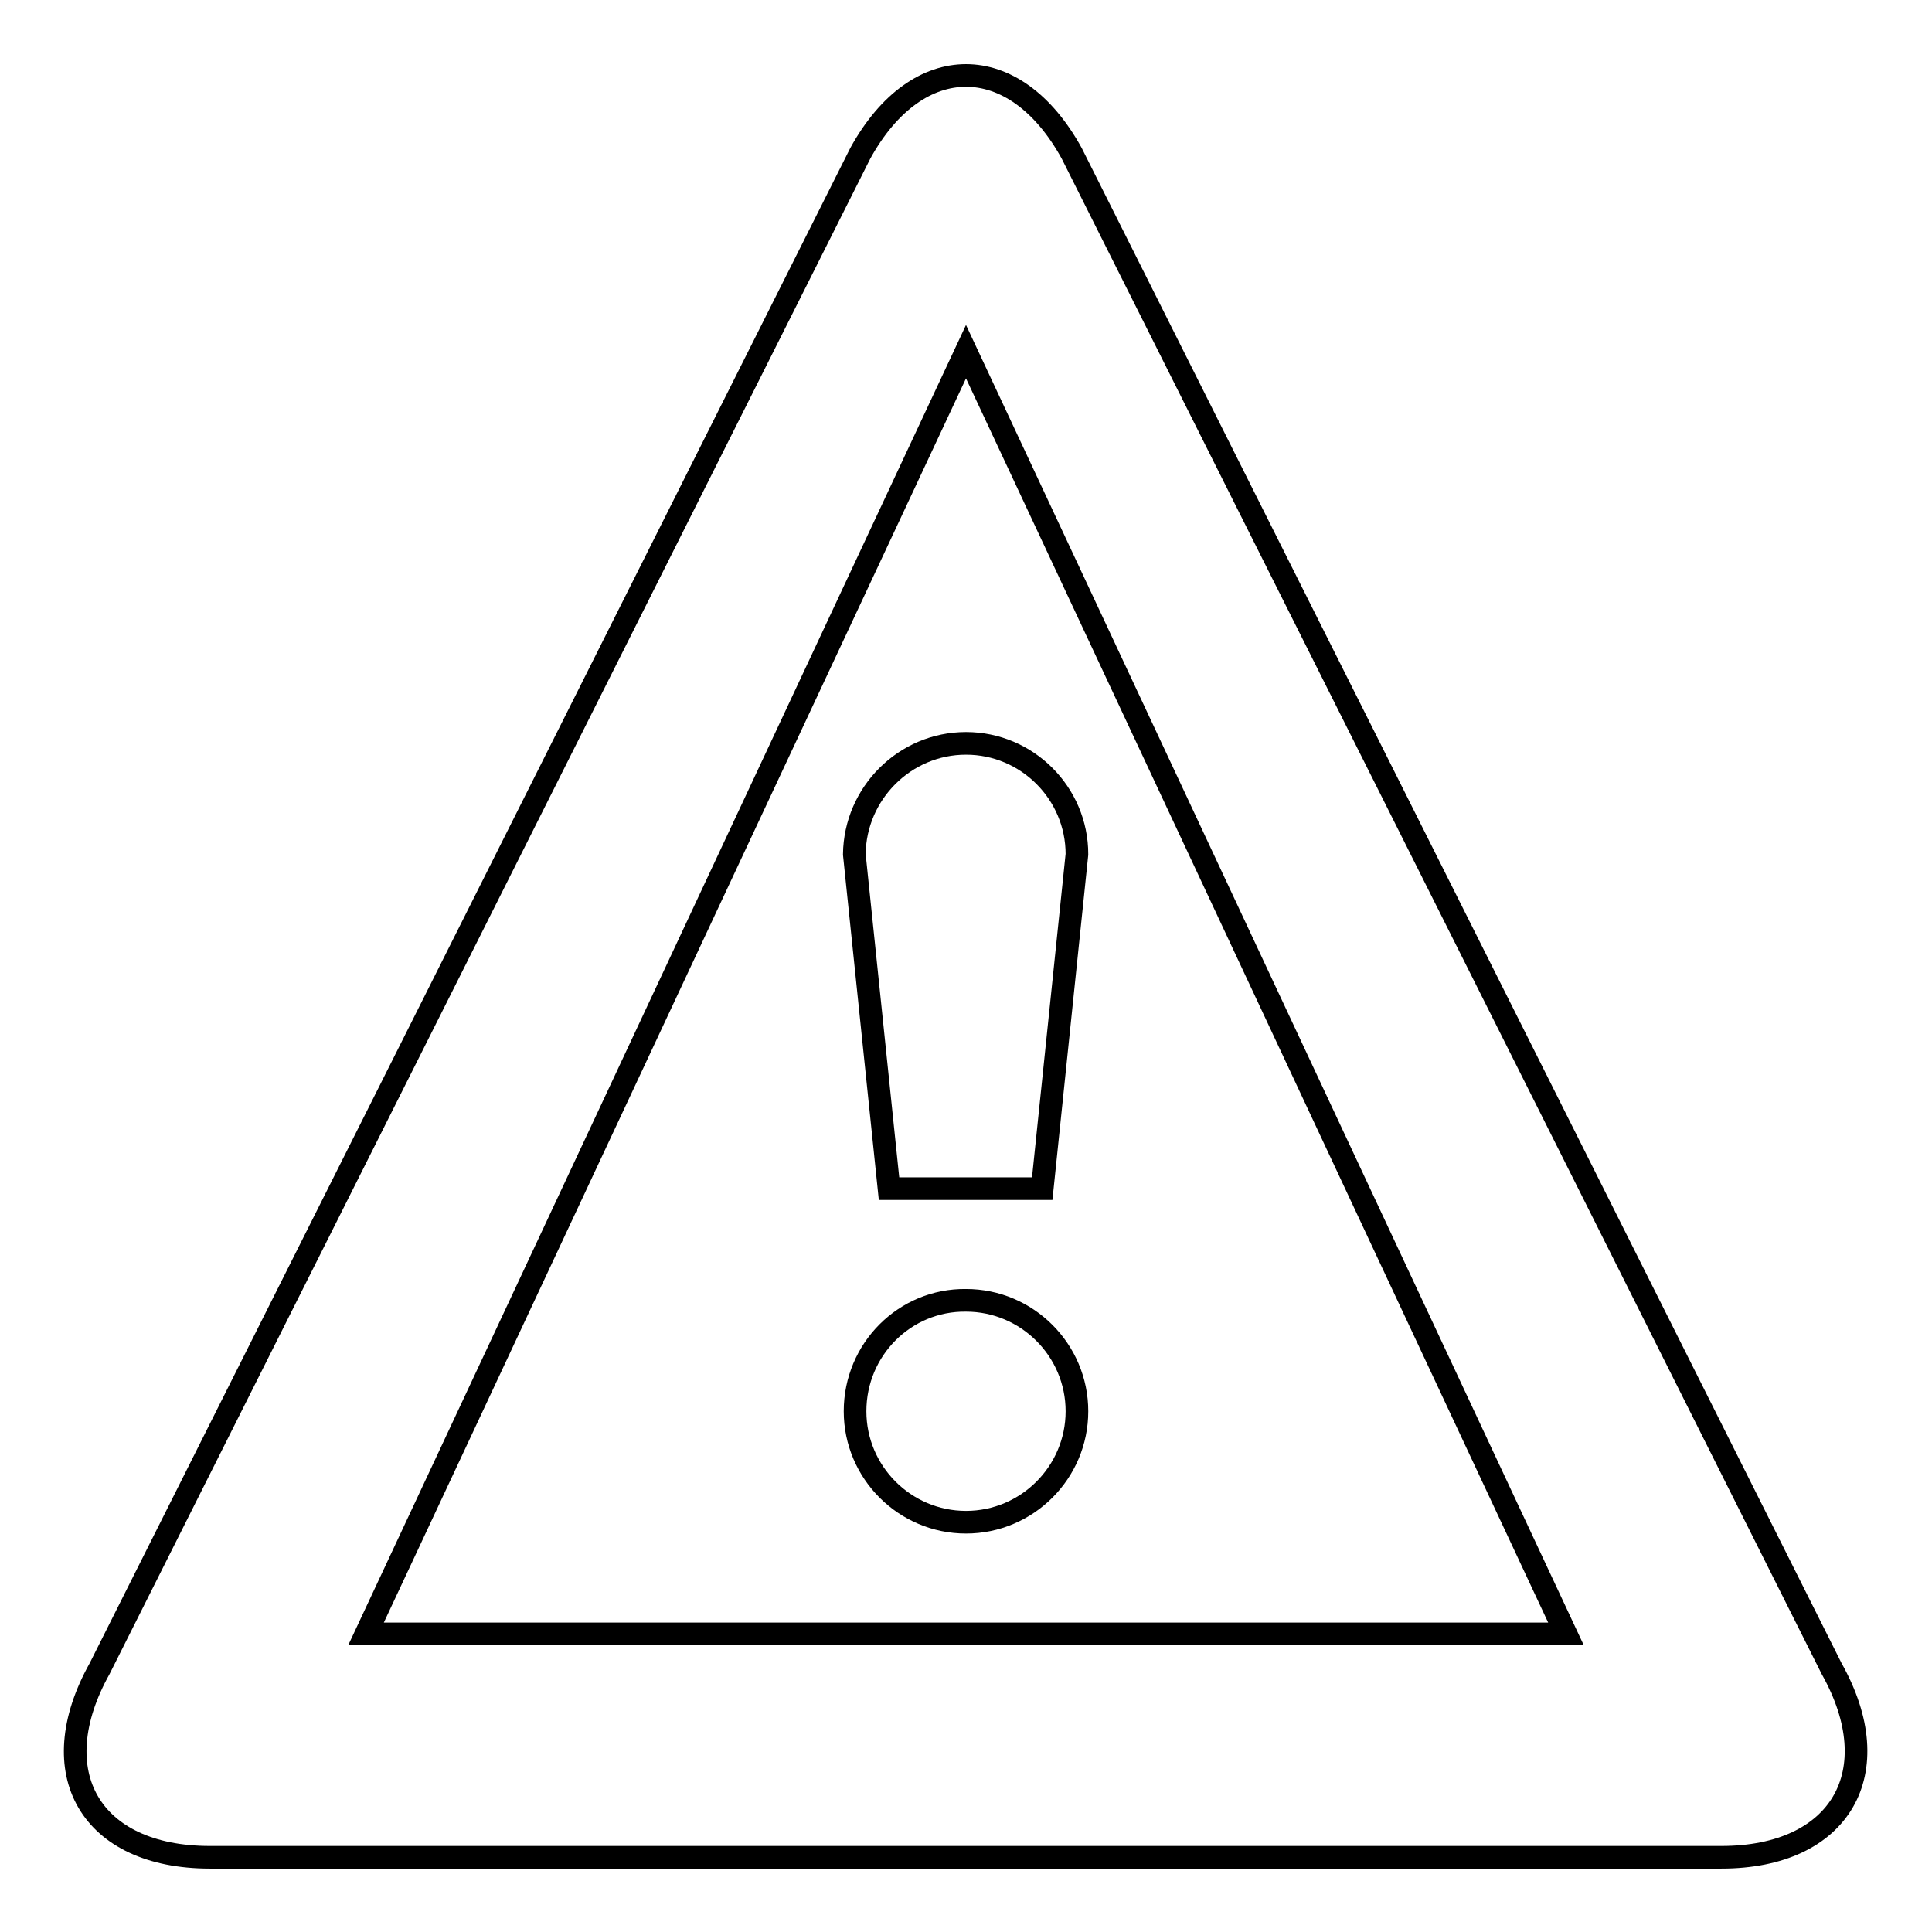 <?xml version="1.0" encoding="utf-8"?>
<!-- Svg Vector Icons : http://www.onlinewebfonts.com/icon -->
<!DOCTYPE svg PUBLIC "-//W3C//DTD SVG 1.1//EN" "http://www.w3.org/Graphics/SVG/1.1/DTD/svg11.dtd">
<svg version="1.1" xmlns="http://www.w3.org/2000/svg" xmlns:xlink="http://www.w3.org/1999/xlink" x="0px" y="0px" viewBox="0 0 256 256" enable-background="new 0 0 256 256" xml:space="preserve">
<g><g><path stroke-width="3" fill-opacity="0" stroke="#000000"  d="M128,46.6L48.5,216.5h159L128,46.6L128,46.6z M128,10L128,10c5.1,0,10.2,3.4,14,10.3l100.7,200.8c7.7,13.7,1.2,25-14.6,25H27.8c-15.8,0-22.3-11.2-14.6-25L114,20.3C117.8,13.4,122.9,10,128,10L128,10L128,10z M113.3,187c0,8.1,6.6,14.7,14.7,14.7c8.1,0,14.7-6.6,14.7-14.7s-6.6-14.7-14.7-14.7C119.9,172.2,113.3,178.8,113.3,187L113.3,187L113.3,187z M128,98.5c8.1,0,14.7,6.6,14.7,14.7l-4.6,44.3h-20.3l-4.6-44.3C113.3,105.1,119.9,98.5,128,98.5L128,98.5L128,98.5z"/></g></g>
</svg>